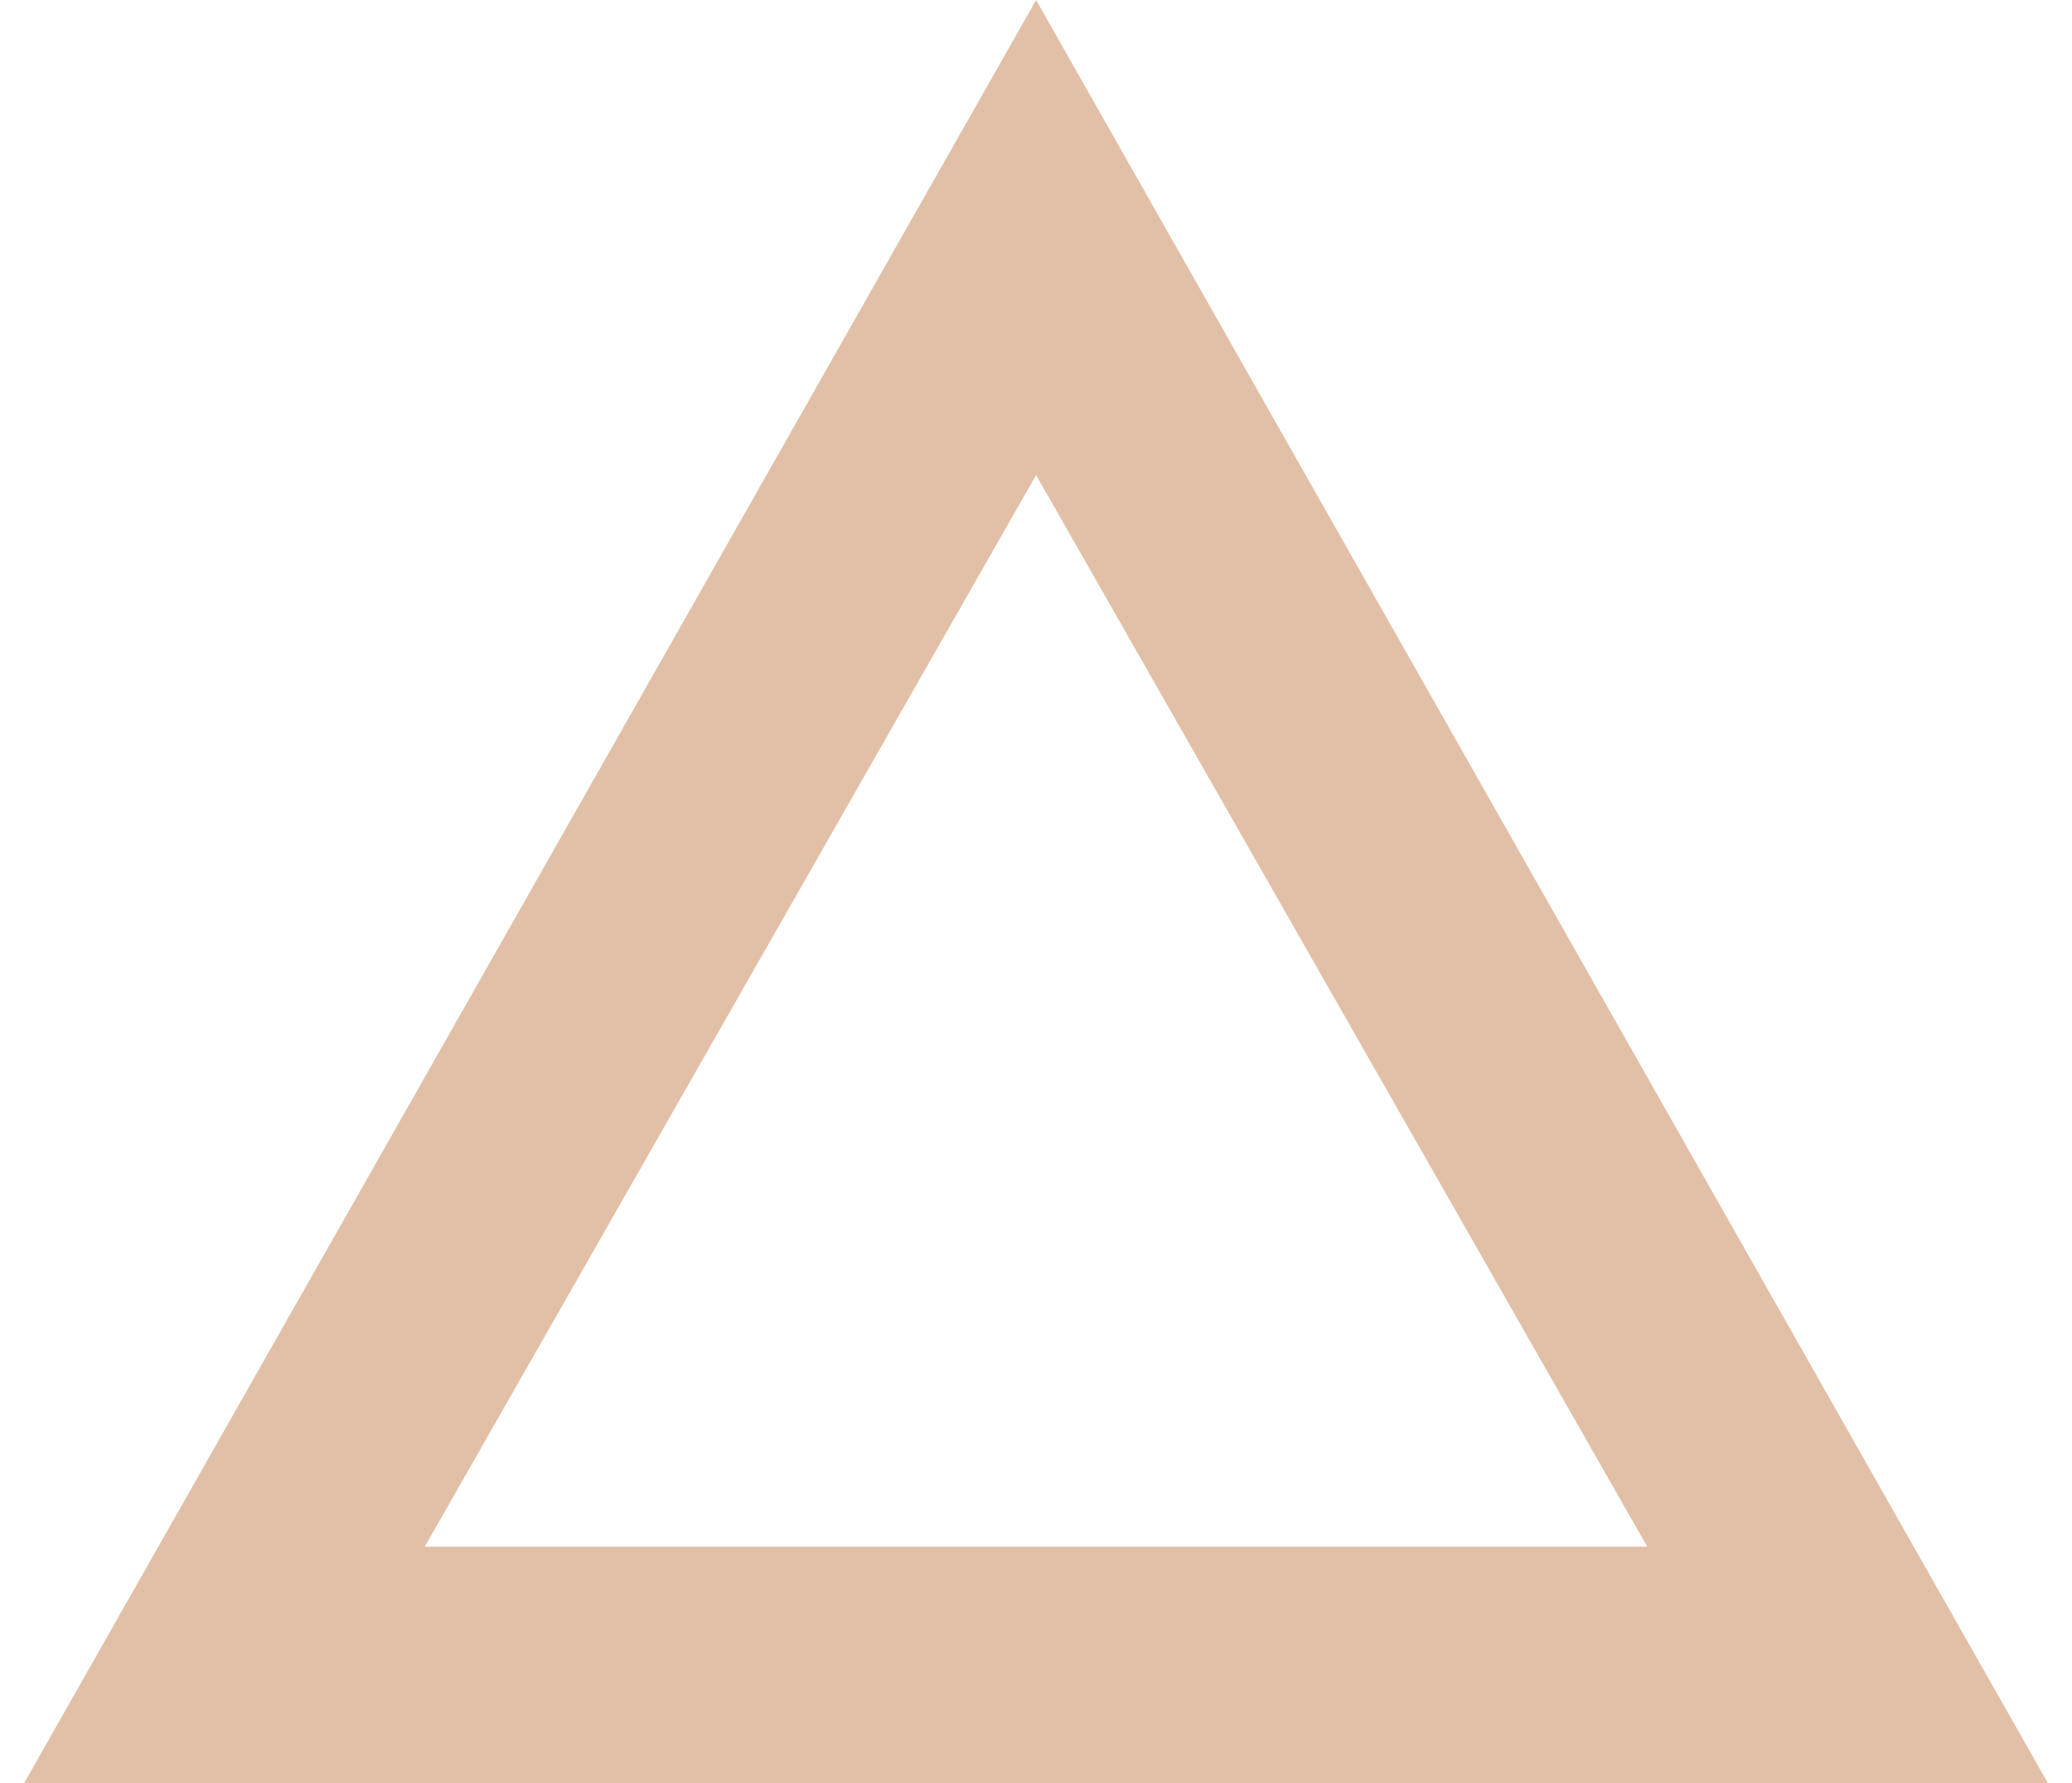 <?xml version="1.0" encoding="UTF-8"?> <svg xmlns="http://www.w3.org/2000/svg" width="43" height="37" viewBox="0 0 43 37"><path d="M21.502 0 .5 37h42L21.502 0zm0 9.858 12.682 22.234H8.816L21.502 9.858z" fill="#E2C0A7" fill-rule="evenodd"></path></svg> 